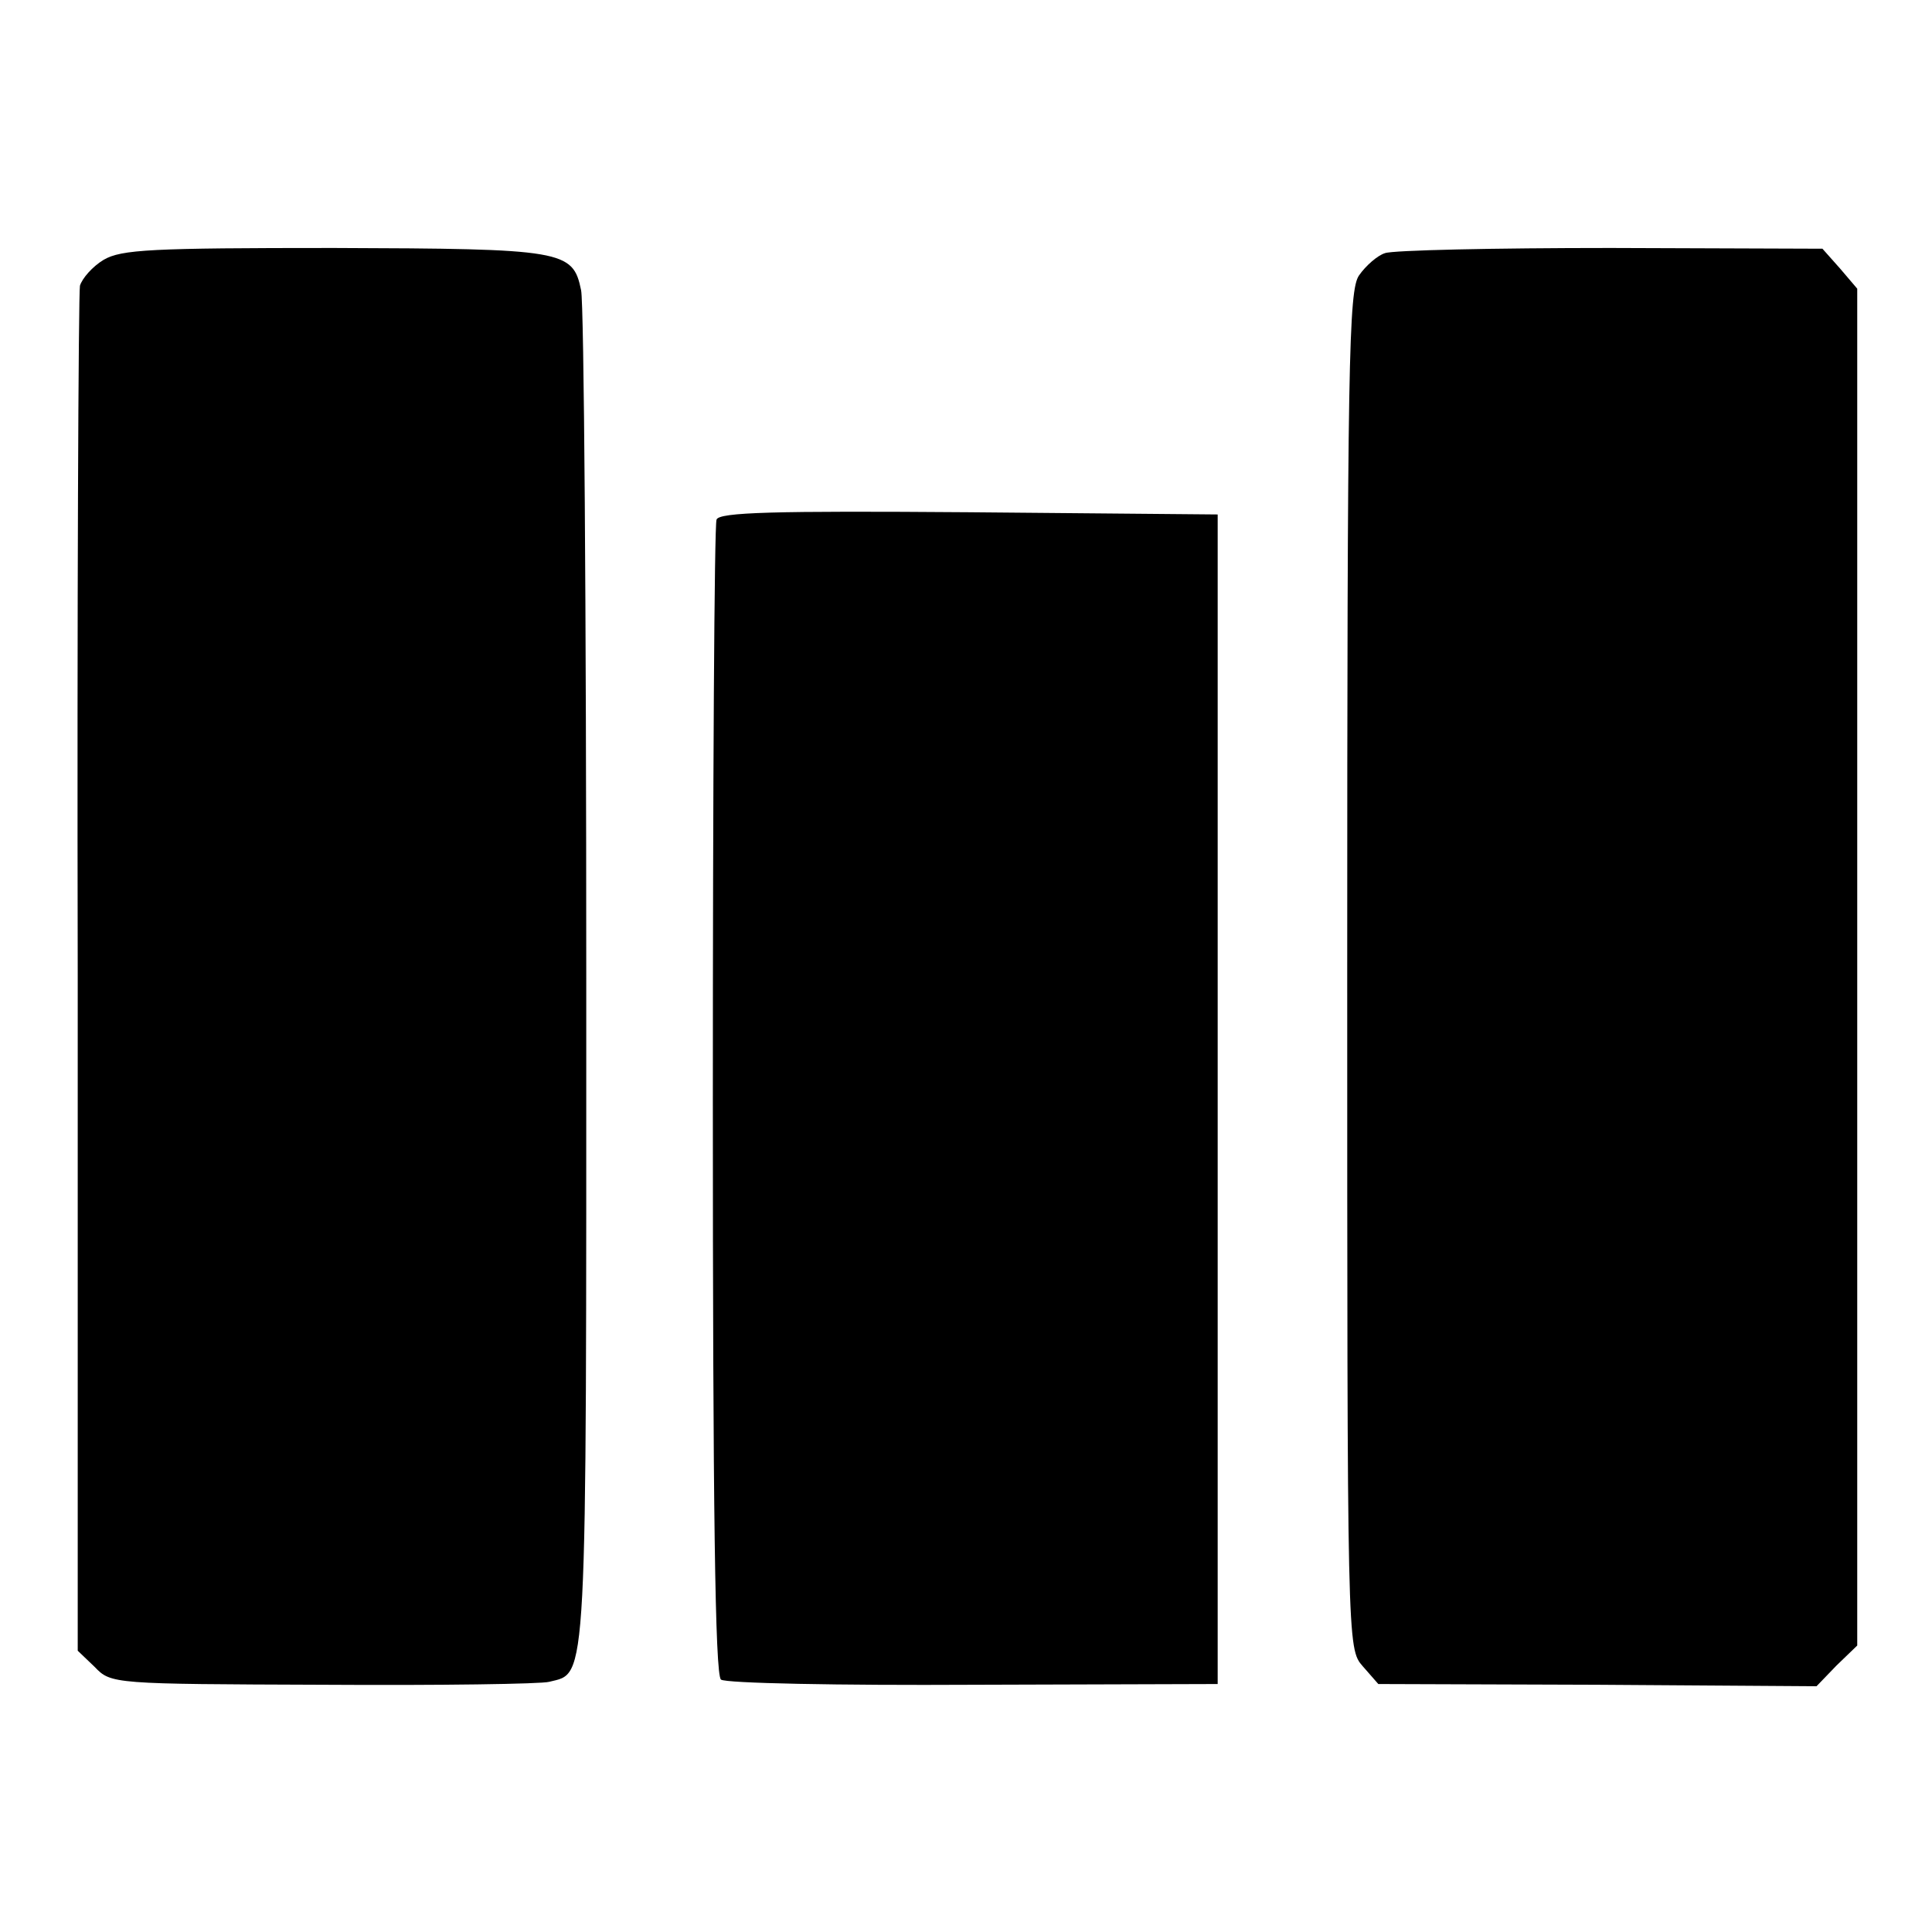 <?xml version="1.0" standalone="no"?>
<!DOCTYPE svg PUBLIC "-//W3C//DTD SVG 20010904//EN"
 "http://www.w3.org/TR/2001/REC-SVG-20010904/DTD/svg10.dtd">
<svg version="1.0" xmlns="http://www.w3.org/2000/svg"
 width="261pt" height="261pt" viewBox="0 0 261 261"
 preserveAspectRatio="xMidYMid meet">
<g transform="translate(0,261) scale(0.1,-0.1)"
fill="#000000" stroke="none">
<path d="M140 2259 c-15 -9 -29 -25 -32 -35 -2 -11 -4 -430 -3 -931 l0 -913
23 -22 c22 -23 25 -23 309 -24 157 -1 295 1 305 4 52 13 50 -18 50 950 0 494
-3 913 -7 930 -11 54 -24 56 -334 57 -247 0 -287 -2 -311 -16z"/>
<path d="M1871 2268 c-10 -3 -26 -17 -35 -30 -14 -20 -16 -113 -16 -939 0
-914 0 -916 21 -940 l21 -24 296 -1 296 -2 27 28 28 27 0 916 0 917 -23 27
-24 27 -286 1 c-157 0 -295 -3 -305 -7z"/>
<path d="M968 1908 c-3 -7 -5 -361 -5 -786 0 -545 3 -775 11 -781 6 -5 160 -8
341 -7 l330 1 0 790 0 790 -336 3 c-264 2 -338 0 -341 -10z"/>
</g>
</svg>

